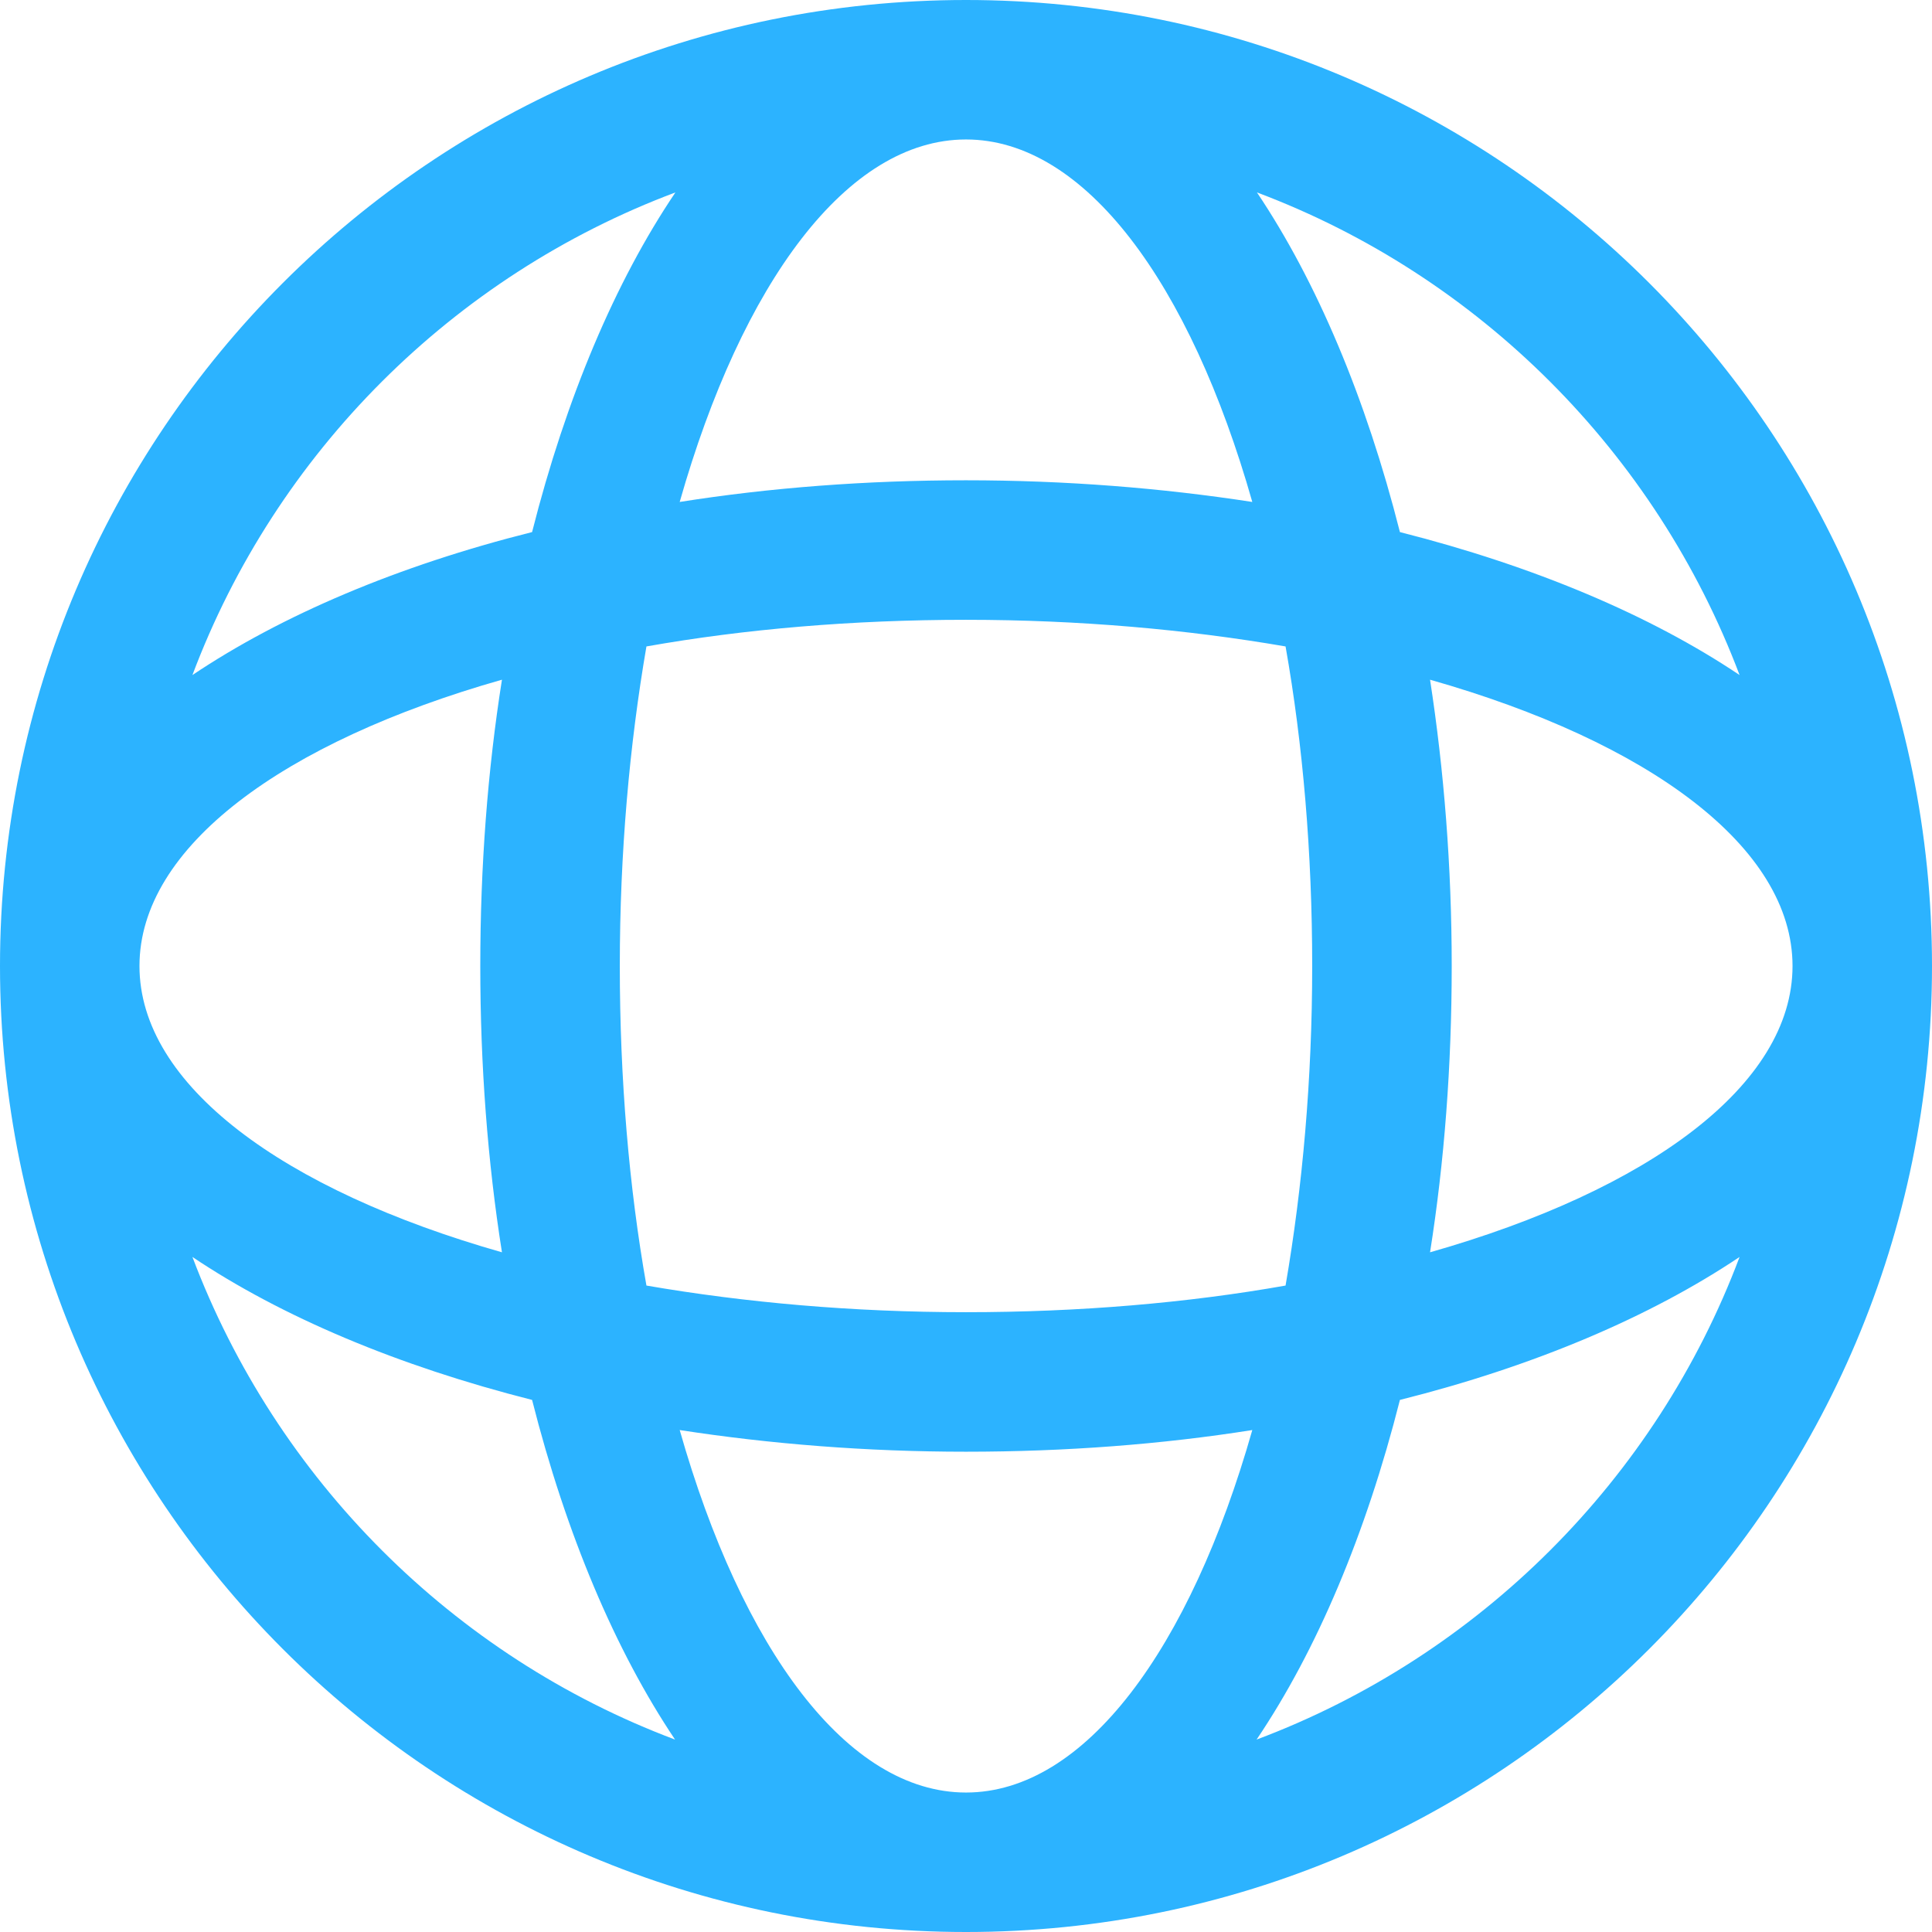 <?xml version="1.0" encoding="UTF-8"?> <svg xmlns="http://www.w3.org/2000/svg" width="37" height="37" viewBox="0 0 37 37" fill="none"><path fill-rule="evenodd" clip-rule="evenodd" d="M9.613 23.983C5.424 22.792 2.671 20.779 2.671 18.5C2.671 16.221 5.424 14.208 9.613 13.017C9.339 14.748 9.198 16.591 9.198 18.5C9.198 20.409 9.339 22.252 9.613 23.983ZM24.62 24.62C22.74 24.953 20.668 25.13 18.5 25.13C16.332 25.13 14.267 24.945 12.38 24.62C12.047 22.74 11.87 20.668 11.87 18.5C11.87 16.332 12.055 14.267 12.38 12.38C14.26 12.047 16.332 11.87 18.5 11.87C20.668 11.87 22.733 12.055 24.62 12.38C24.953 14.26 25.13 16.332 25.13 18.5C25.13 20.668 24.945 22.733 24.62 24.62ZM34.329 18.5C34.329 20.779 31.576 22.792 27.387 23.983C27.661 22.252 27.802 20.409 27.802 18.5C27.802 16.591 27.654 14.748 27.387 13.017C31.576 14.208 34.329 16.221 34.329 18.5ZM26.81 10.19C29.378 10.841 31.605 11.781 33.315 12.928C31.709 8.673 28.327 5.284 24.072 3.685C25.219 5.395 26.159 7.622 26.81 10.19ZM13.017 9.613C14.748 9.339 16.591 9.198 18.5 9.198C20.409 9.198 22.252 9.346 23.983 9.613C22.792 5.424 20.779 2.671 18.5 2.671C16.221 2.671 14.208 5.424 13.017 9.613ZM3.685 12.928C5.395 11.781 7.622 10.834 10.19 10.19C10.841 7.622 11.781 5.395 12.935 3.685C8.673 5.284 5.284 8.673 3.685 12.928ZM10.19 26.81C7.622 26.159 5.395 25.219 3.685 24.072C5.291 28.327 8.673 31.716 12.928 33.315C11.781 31.605 10.841 29.378 10.19 26.81ZM23.983 27.387C22.252 27.661 20.409 27.802 18.5 27.802C16.591 27.802 14.748 27.654 13.017 27.387C14.208 31.576 16.221 34.329 18.5 34.329C20.779 34.329 22.792 31.576 23.983 27.387ZM33.315 24.072C31.605 25.219 29.378 26.166 26.81 26.81C26.159 29.378 25.219 31.605 24.065 33.315C28.327 31.716 31.716 28.327 33.315 24.072ZM18.5 0C28.719 0 37 8.281 37 18.5C37 28.719 28.719 37 18.5 37C8.281 37 0 28.719 0 18.5C0 8.281 8.281 0 18.5 0Z" fill="#2CB3FF"></path></svg> 